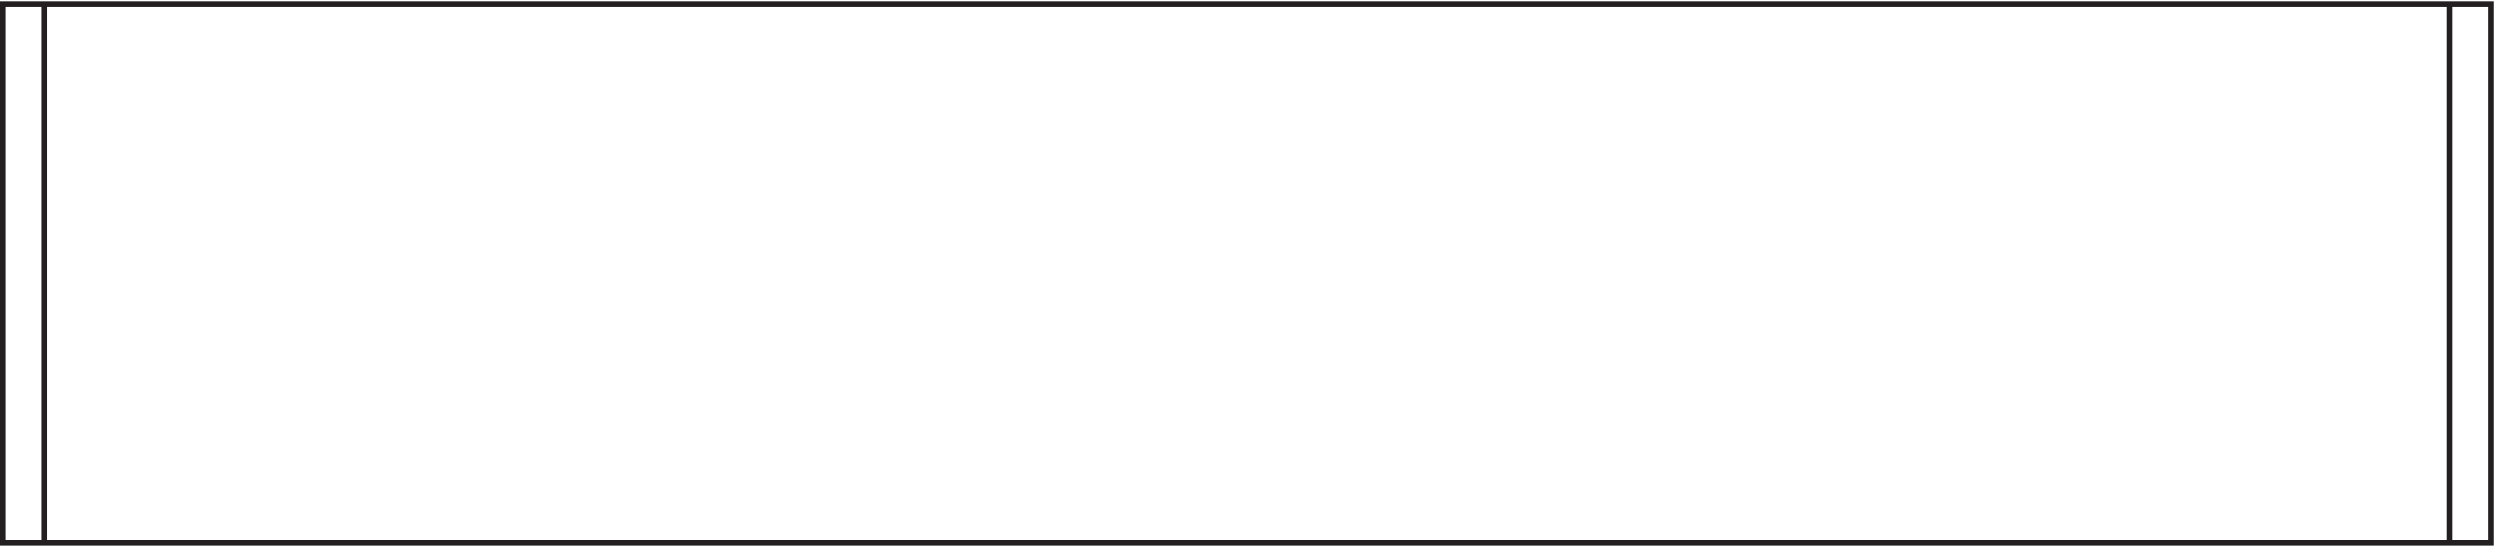 <svg xmlns="http://www.w3.org/2000/svg" xml:space="preserve" width="445.4" height="97.2"><path d="M3.332 724.664V3.164H3336.33v721.5Zm55.5 0V3.164m3221.998 0v721.5" style="fill:none;stroke:#231f20;stroke-width:7.5;stroke-linecap:butt;stroke-linejoin:miter;stroke-miterlimit:10;stroke-dasharray:none;stroke-opacity:1" transform="matrix(.133 0 0 -.133 .056 97.122)"/></svg>
